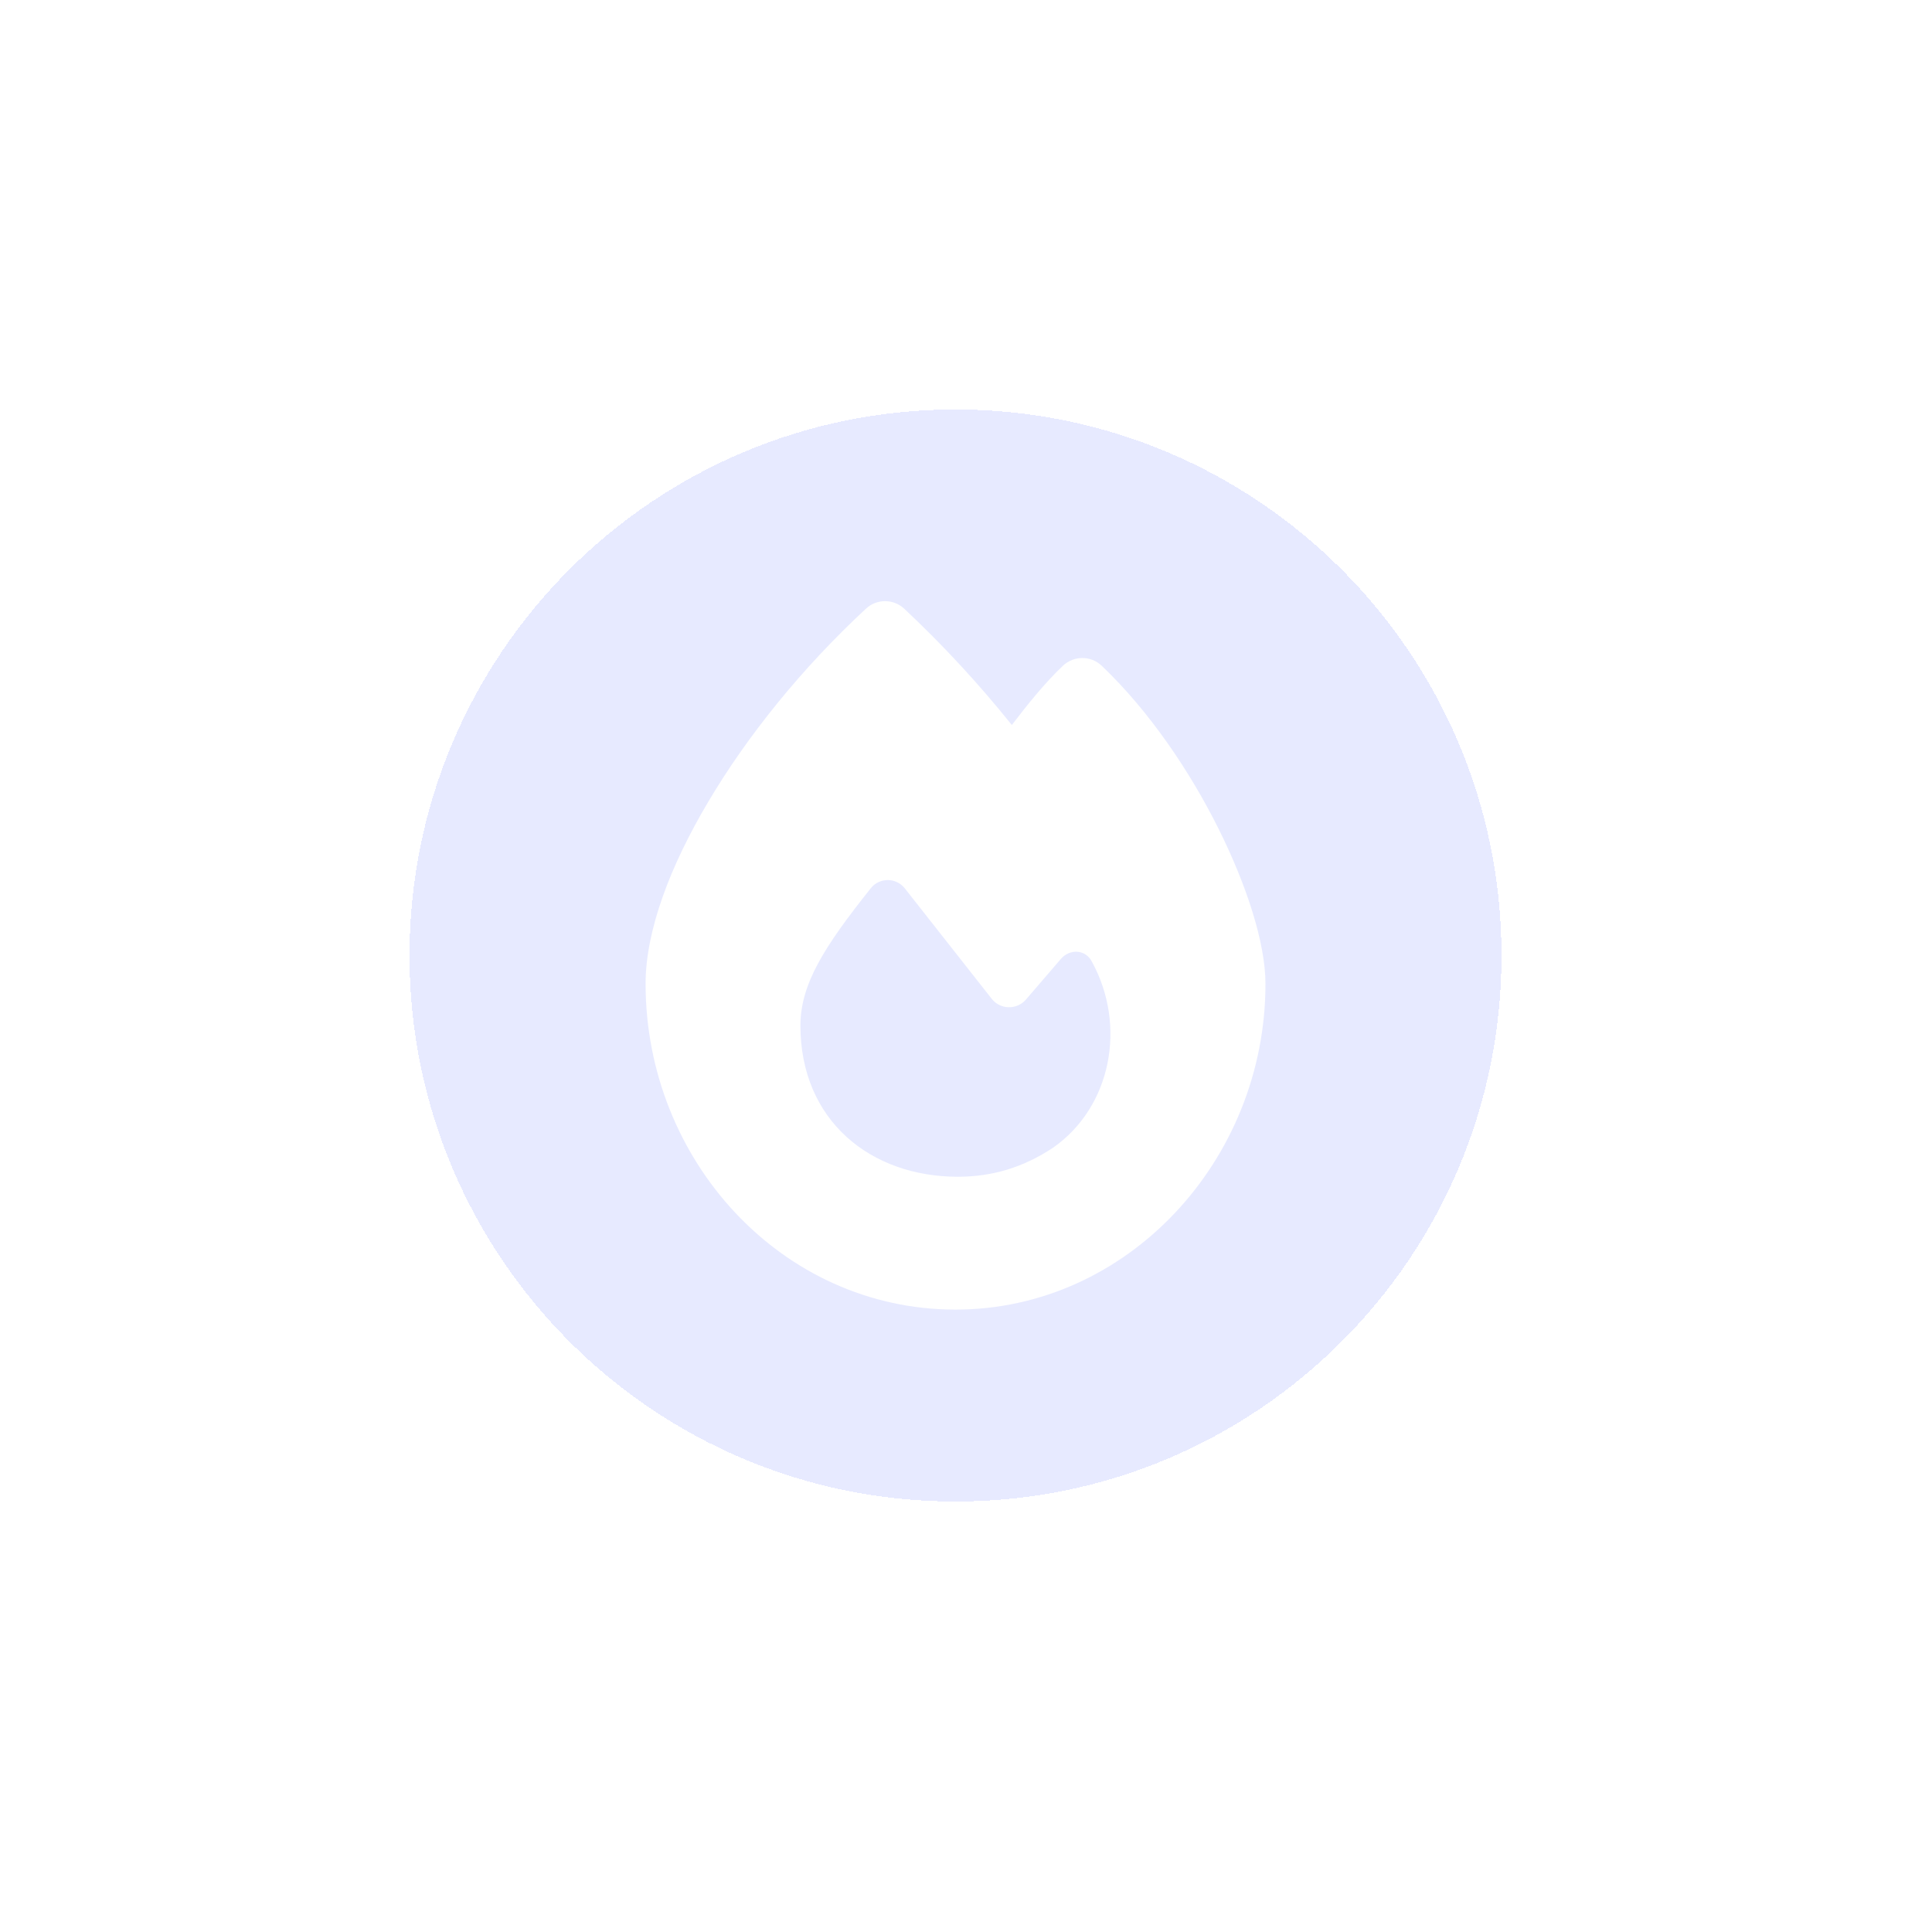 <svg width="69" height="69" viewBox="0 0 69 69" fill="none" xmlns="http://www.w3.org/2000/svg">
<g opacity="0.2" filter="url(#filter0_d_27232_937)">
<path d="M14.625 24.375C14.625 13.605 23.355 4.875 34.125 4.875C44.895 4.875 53.625 13.605 53.625 24.375C53.625 35.145 44.895 43.875 34.125 43.875C23.355 43.875 14.625 35.145 14.625 24.375Z" fill="#8998FF" shape-rendering="crispEdges"/>
<path d="M30.928 11.988C31.314 11.628 31.912 11.633 32.297 11.993C33.661 13.273 34.941 14.652 36.137 16.144C36.681 15.432 37.298 14.657 37.965 14.024C38.356 13.659 38.959 13.659 39.349 14.029C41.059 15.66 42.507 17.814 43.525 19.86C44.528 21.876 45.195 23.936 45.195 25.389C45.195 31.694 40.263 37.021 34.126 37.021C27.919 37.021 23.057 31.689 23.057 25.384C23.057 23.487 23.936 21.169 25.3 18.877C26.679 16.549 28.626 14.123 30.928 11.988ZM34.21 32.277C35.46 32.277 36.567 31.931 37.609 31.24C39.69 29.787 40.248 26.881 38.998 24.599C38.776 24.154 38.208 24.124 37.886 24.5L36.641 25.948C36.315 26.323 35.727 26.313 35.42 25.923C34.605 24.885 33.147 23.032 32.317 21.98C32.006 21.584 31.413 21.579 31.097 21.975C29.426 24.075 28.586 25.399 28.586 26.886C28.591 30.271 31.092 32.277 34.21 32.277Z" fill="white"/>
</g>
<defs>
<filter id="filter0_d_27232_937" x="-9.53674e-07" y="-9.53674e-07" width="68.25" height="68.25" filterUnits="userSpaceOnUse" color-interpolation-filters="sRGB">
<feFlood flood-opacity="0" result="BackgroundImageFix"/>
<feColorMatrix in="SourceAlpha" type="matrix" values="0 0 0 0 0 0 0 0 0 0 0 0 0 0 0 0 0 0 127 0" result="hardAlpha"/>
<feOffset dy="9.75"/>
<feGaussianBlur stdDeviation="7.312"/>
<feComposite in2="hardAlpha" operator="out"/>
<feColorMatrix type="matrix" values="0 0 0 0 0.537 0 0 0 0 0.596 0 0 0 0 1 0 0 0 0.5 0"/>
<feBlend mode="normal" in2="BackgroundImageFix" result="effect1_dropShadow_27232_937"/>
<feBlend mode="normal" in="SourceGraphic" in2="effect1_dropShadow_27232_937" result="shape"/>
</filter>
</defs>
</svg>
